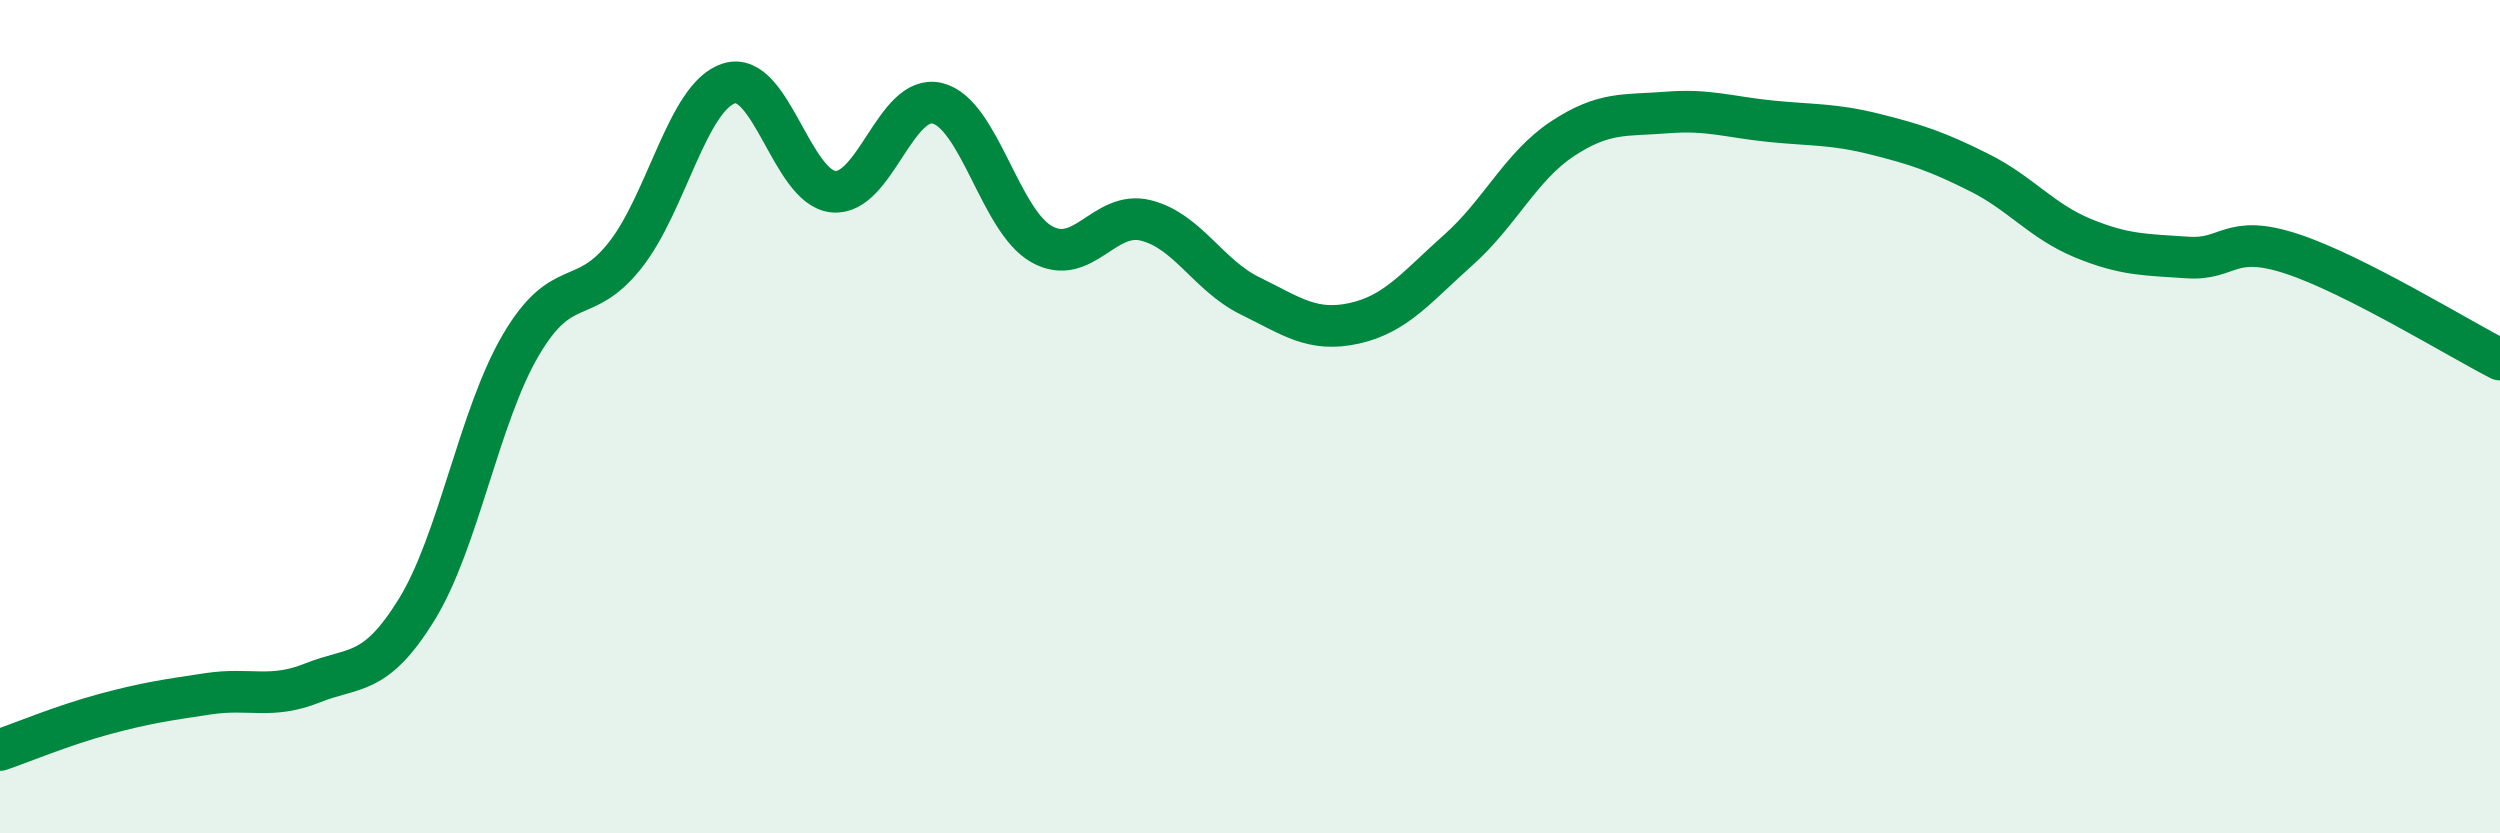 
    <svg width="60" height="20" viewBox="0 0 60 20" xmlns="http://www.w3.org/2000/svg">
      <path
        d="M 0,18 C 0.5,17.83 1.5,17.41 2.5,17.14 C 3.5,16.87 4,16.8 5,16.65 C 6,16.5 6.5,16.79 7.5,16.39 C 8.5,15.99 9,16.25 10,14.63 C 11,13.01 11.5,9.98 12.5,8.28 C 13.5,6.58 14,7.39 15,6.13 C 16,4.87 16.5,2.31 17.5,2 C 18.5,1.69 19,4.5 20,4.6 C 21,4.7 21.5,2.23 22.5,2.48 C 23.5,2.73 24,5.3 25,5.86 C 26,6.42 26.5,5.04 27.5,5.29 C 28.5,5.54 29,6.61 30,7.1 C 31,7.59 31.5,7.98 32.5,7.76 C 33.5,7.54 34,6.89 35,6 C 36,5.11 36.5,3.99 37.5,3.33 C 38.5,2.67 39,2.78 40,2.7 C 41,2.62 41.5,2.81 42.5,2.91 C 43.5,3.01 44,2.97 45,3.22 C 46,3.47 46.5,3.64 47.5,4.14 C 48.5,4.64 49,5.31 50,5.72 C 51,6.13 51.5,6.11 52.5,6.18 C 53.5,6.25 53.5,5.6 55,6.09 C 56.5,6.58 59,8.12 60,8.63L60 20L0 20Z"
        fill="#008740"
        opacity="0.1"
        stroke-linecap="round"
        stroke-linejoin="round"
      />
      <path
        d="M 0,18 C 0.5,17.83 1.5,17.41 2.5,17.14 C 3.5,16.87 4,16.8 5,16.65 C 6,16.5 6.5,16.79 7.5,16.39 C 8.5,15.99 9,16.25 10,14.63 C 11,13.01 11.5,9.98 12.5,8.28 C 13.5,6.58 14,7.39 15,6.13 C 16,4.87 16.5,2.31 17.5,2 C 18.5,1.69 19,4.5 20,4.6 C 21,4.7 21.5,2.23 22.5,2.48 C 23.5,2.73 24,5.3 25,5.86 C 26,6.42 26.5,5.04 27.5,5.29 C 28.5,5.54 29,6.61 30,7.1 C 31,7.59 31.5,7.98 32.5,7.76 C 33.5,7.54 34,6.89 35,6 C 36,5.11 36.5,3.99 37.5,3.33 C 38.5,2.67 39,2.78 40,2.7 C 41,2.62 41.5,2.81 42.5,2.91 C 43.5,3.01 44,2.97 45,3.22 C 46,3.47 46.5,3.64 47.5,4.14 C 48.5,4.64 49,5.31 50,5.72 C 51,6.13 51.5,6.11 52.5,6.18 C 53.5,6.25 53.5,5.6 55,6.09 C 56.5,6.58 59,8.12 60,8.63"
        stroke="#008740"
        stroke-width="1"
        fill="none"
        stroke-linecap="round"
        stroke-linejoin="round"
      />
    </svg>
  